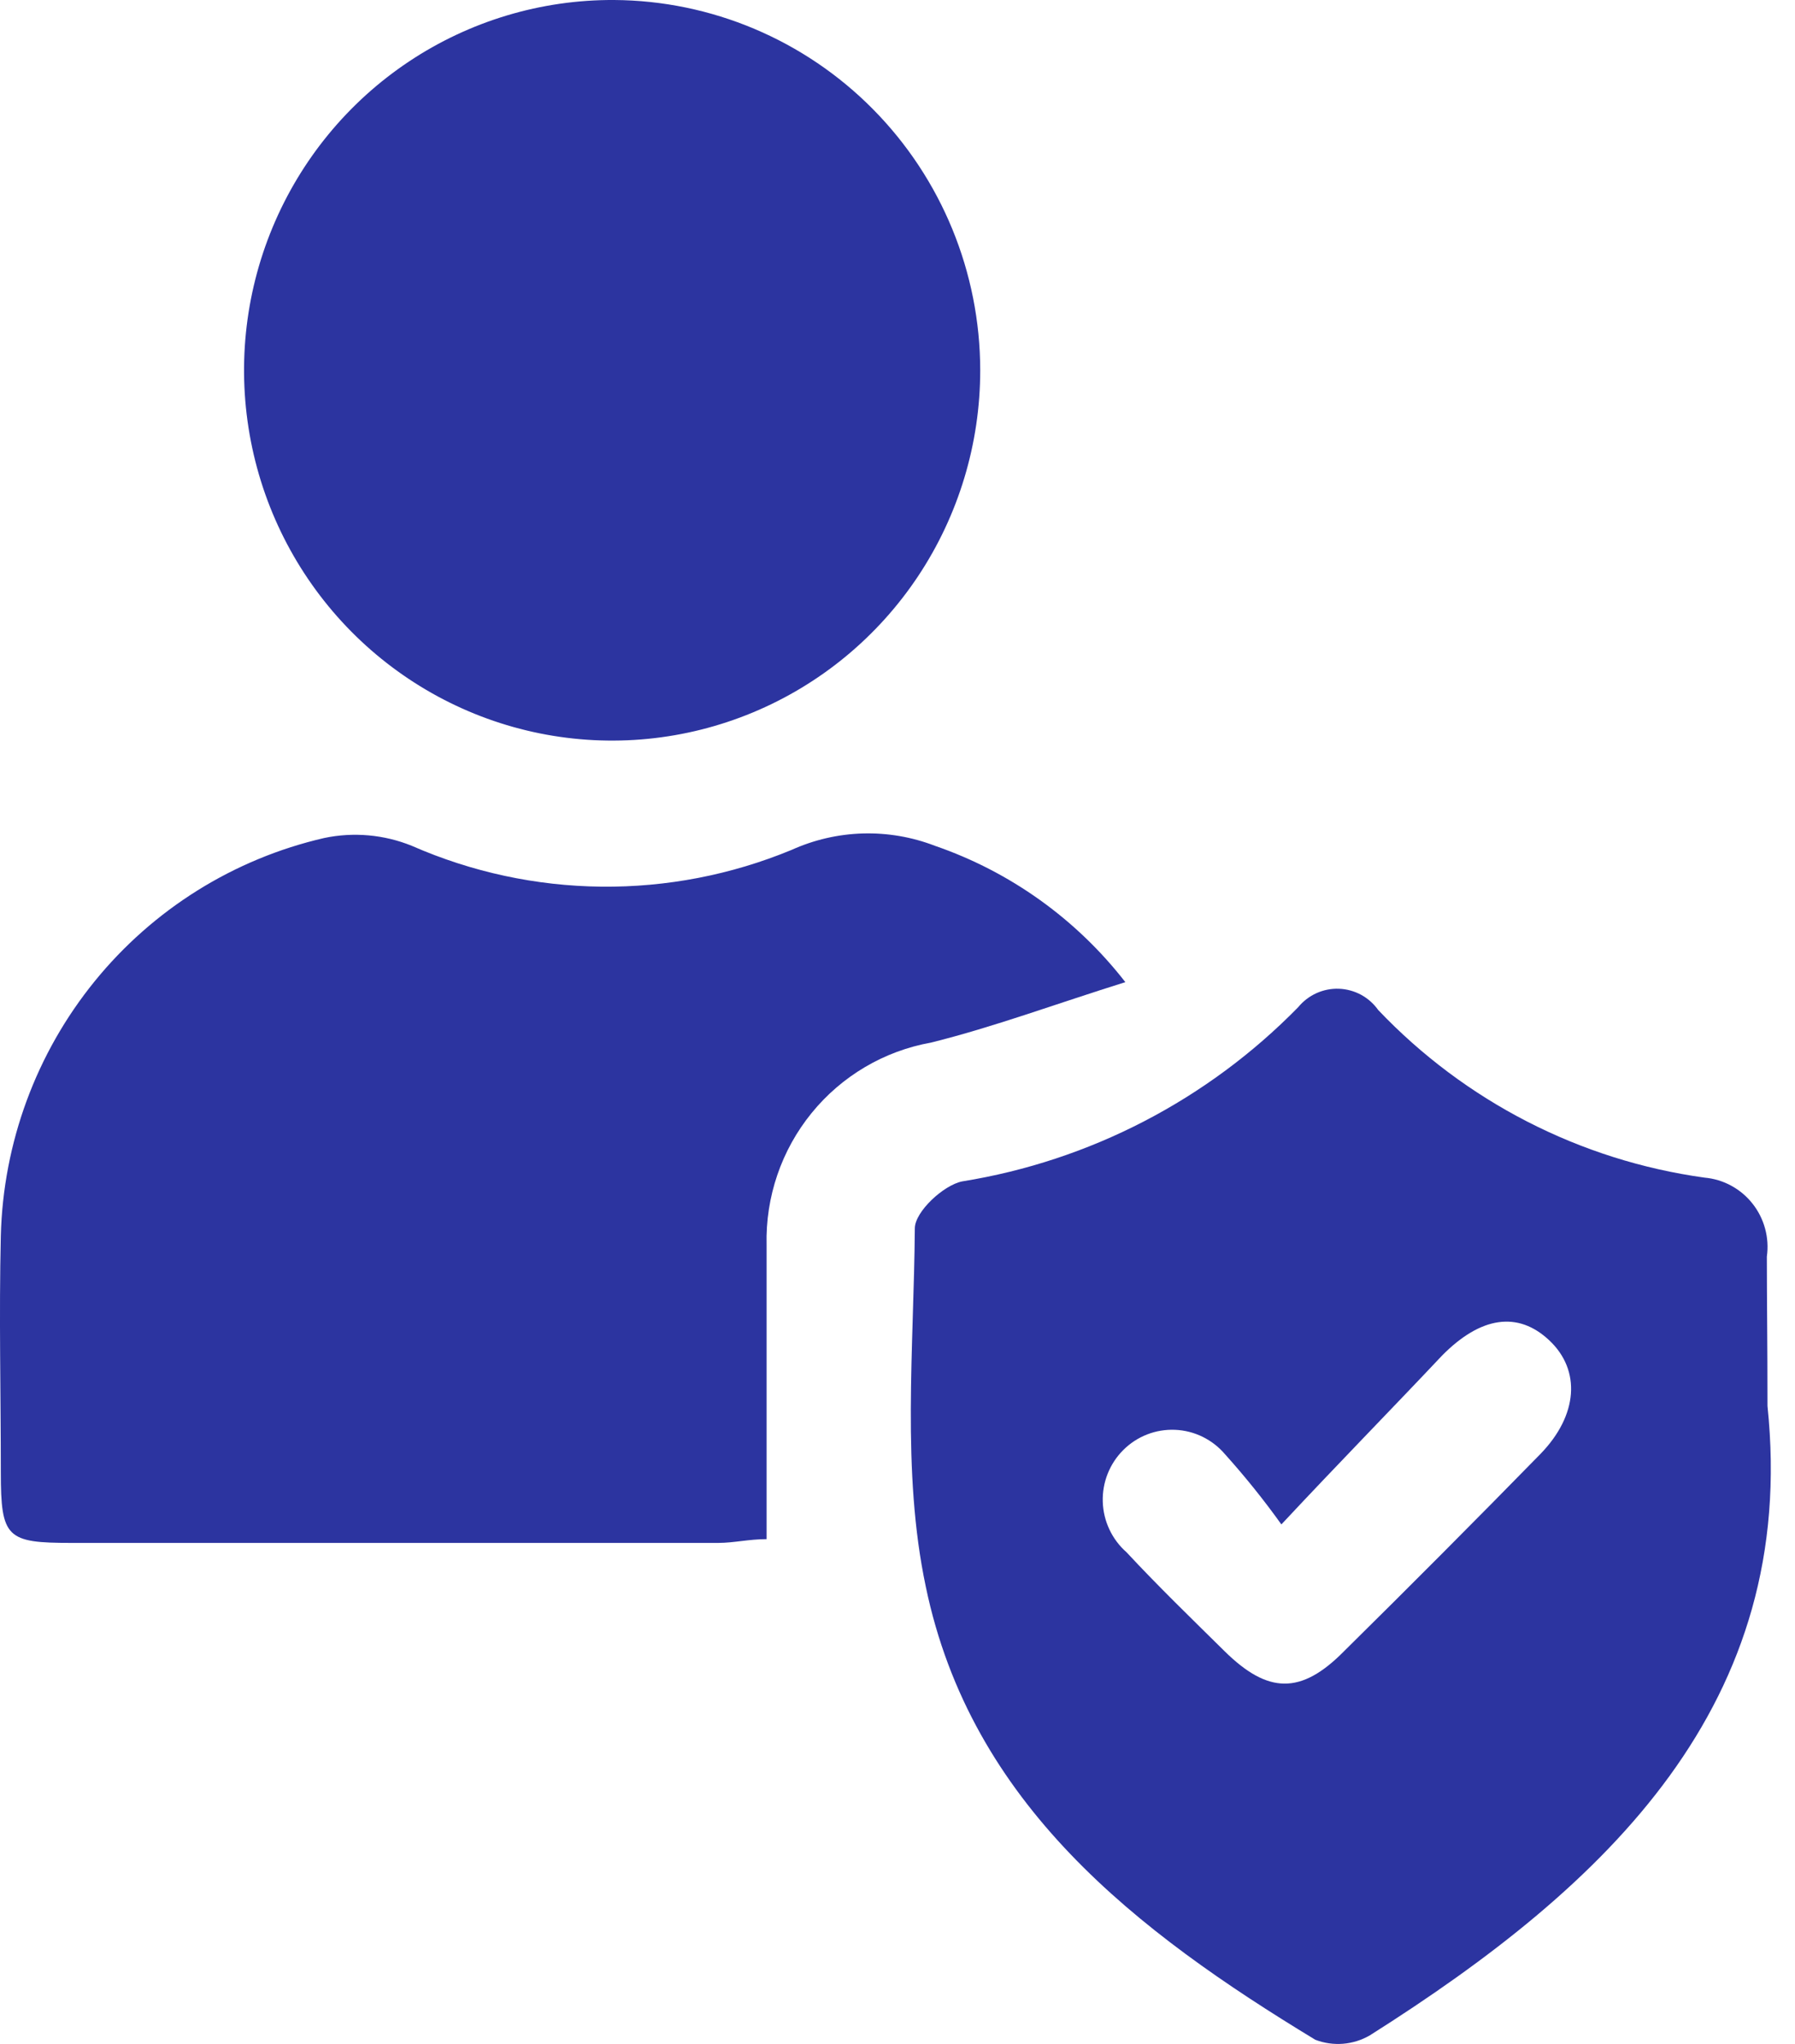 <svg width="72" height="82" viewBox="0 0 72 82" fill="none" xmlns="http://www.w3.org/2000/svg">
<path d="M70.896 56.401C72.145 68.34 64.501 75.604 54.945 81.648C54.616 81.839 54.25 81.953 53.872 81.984C53.494 82.014 53.114 81.96 52.759 81.824C45.589 77.476 38.944 72.374 37.133 63.64C36.158 59.015 36.658 54.076 36.695 49.276C36.695 48.609 37.844 47.541 38.594 47.391C43.712 46.568 48.435 44.119 52.072 40.403C52.27 40.162 52.52 39.97 52.803 39.841C53.086 39.713 53.395 39.652 53.705 39.663C54.015 39.674 54.319 39.757 54.593 39.904C54.866 40.053 55.102 40.262 55.282 40.516C58.766 44.18 63.38 46.55 68.373 47.24C68.747 47.273 69.111 47.383 69.442 47.563C69.773 47.743 70.064 47.988 70.297 48.284C70.531 48.58 70.702 48.921 70.801 49.286C70.9 49.651 70.924 50.032 70.871 50.407C70.871 52.128 70.896 53.85 70.896 56.401ZM51.398 61.151C50.697 60.171 49.942 59.231 49.137 58.336C48.888 58.043 48.582 57.805 48.237 57.636C47.893 57.467 47.517 57.372 47.134 57.356C46.752 57.34 46.369 57.403 46.012 57.542C45.655 57.681 45.33 57.893 45.058 58.165C44.785 58.436 44.572 58.761 44.43 59.119C44.288 59.477 44.221 59.861 44.234 60.246C44.246 60.632 44.337 61.01 44.502 61.358C44.666 61.706 44.9 62.017 45.189 62.27C46.438 63.615 47.8 64.934 49.124 66.241C50.86 67.95 52.184 67.988 53.908 66.241C56.556 63.627 59.184 60.988 61.79 58.324C63.302 56.766 63.414 54.968 62.152 53.775C60.891 52.581 59.392 52.807 57.843 54.378C55.794 56.552 53.746 58.638 51.398 61.151Z" fill="#2C34A0"/>
<path d="M45.139 39.398C42.328 40.278 39.868 41.195 37.344 41.823C35.462 42.159 33.761 43.163 32.551 44.653C31.341 46.142 30.702 48.019 30.749 49.942C30.749 53.812 30.749 57.683 30.749 61.742C30.037 61.742 29.425 61.893 28.813 61.893H2.856C0.271 61.893 0.033 61.692 0.033 59.065C0.033 55.898 -0.042 52.782 0.033 49.577C0.126 45.846 1.45 42.252 3.798 39.362C6.146 36.472 9.383 34.451 12.999 33.617C14.178 33.368 15.405 33.477 16.522 33.931C18.919 34.983 21.503 35.54 24.119 35.568C26.734 35.596 29.329 35.095 31.748 34.095C32.65 33.687 33.623 33.462 34.611 33.434C35.6 33.406 36.584 33.575 37.507 33.931C40.524 34.971 43.175 36.87 45.139 39.398Z" fill="#2C34A0"/>
<path d="M39.318 14.854C39.318 17.796 38.45 20.67 36.825 23.115C35.199 25.559 32.889 27.463 30.186 28.585C27.484 29.707 24.512 29.997 21.646 29.418C18.779 28.838 16.149 27.416 14.087 25.331C12.025 23.246 10.625 20.592 10.064 17.706C9.502 14.819 9.806 11.83 10.935 9.118C12.064 6.405 13.968 4.09 16.405 2.467C18.843 0.844 21.705 -0.015 24.629 0C28.53 0.023 32.265 1.598 35.017 4.381C37.769 7.164 39.315 10.929 39.318 14.854Z" fill="#2C34A0"/>
</svg>
